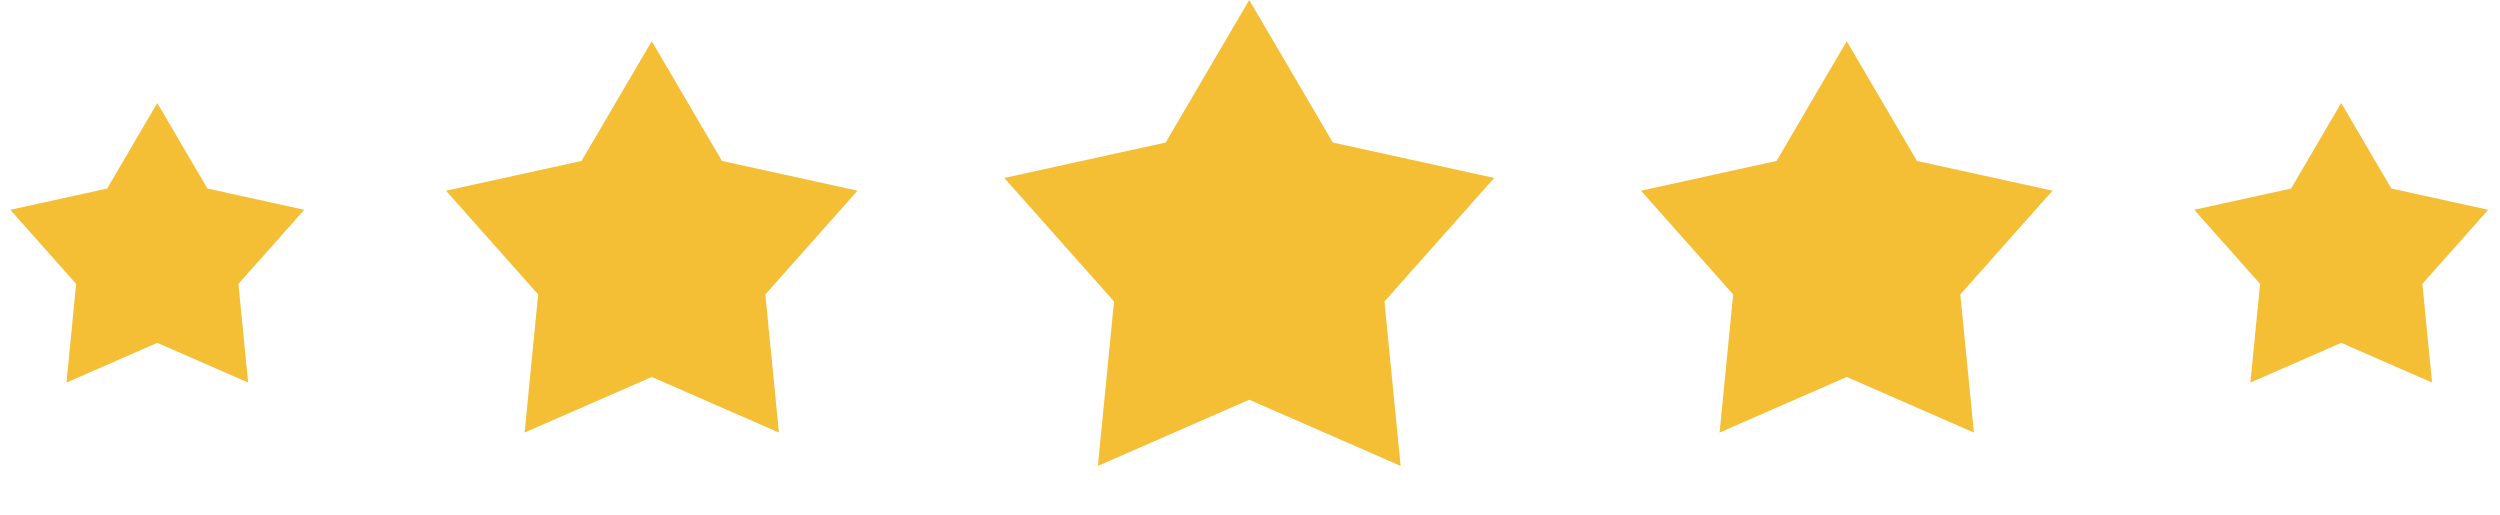 <svg xmlns="http://www.w3.org/2000/svg" width="398" height="82" viewBox="0 0 398 82" fill="none"><path d="M198.879 0L212.182 22.69L237.872 28.33L220.403 47.994L222.978 74.17L198.879 63.632L174.78 74.17L177.355 47.994L159.886 28.33L185.576 22.69L198.879 0Z" fill="#F4BE35"></path><path d="M294.001 6.56L305.175 25.62L326.755 30.358L312.081 46.875L314.244 68.862L294.001 60.011L273.757 68.862L275.92 46.875L261.246 30.358L282.826 25.62L294.001 6.56Z" fill="#F4BE35"></path><path d="M103.758 6.56L114.933 25.62L136.513 30.358L121.839 46.875L124.002 68.862L103.758 60.011L83.515 68.862L85.678 46.875L71.004 30.358L92.584 25.62L103.758 6.56Z" fill="#F4BE35"></path><path d="M25.04 16.4L33.021 30.014L48.435 33.398L37.954 45.196L39.499 60.902L25.04 54.579L10.58 60.902L12.125 45.196L1.643 33.398L17.058 30.014L25.04 16.4Z" fill="#F4BE35"></path><path d="M372.721 16.4L380.703 30.014L396.117 33.398L385.636 45.196L387.181 60.902L372.721 54.579L358.262 60.902L359.807 45.196L349.325 33.398L364.739 30.014L372.721 16.4Z" fill="#F4BE35"></path></svg>